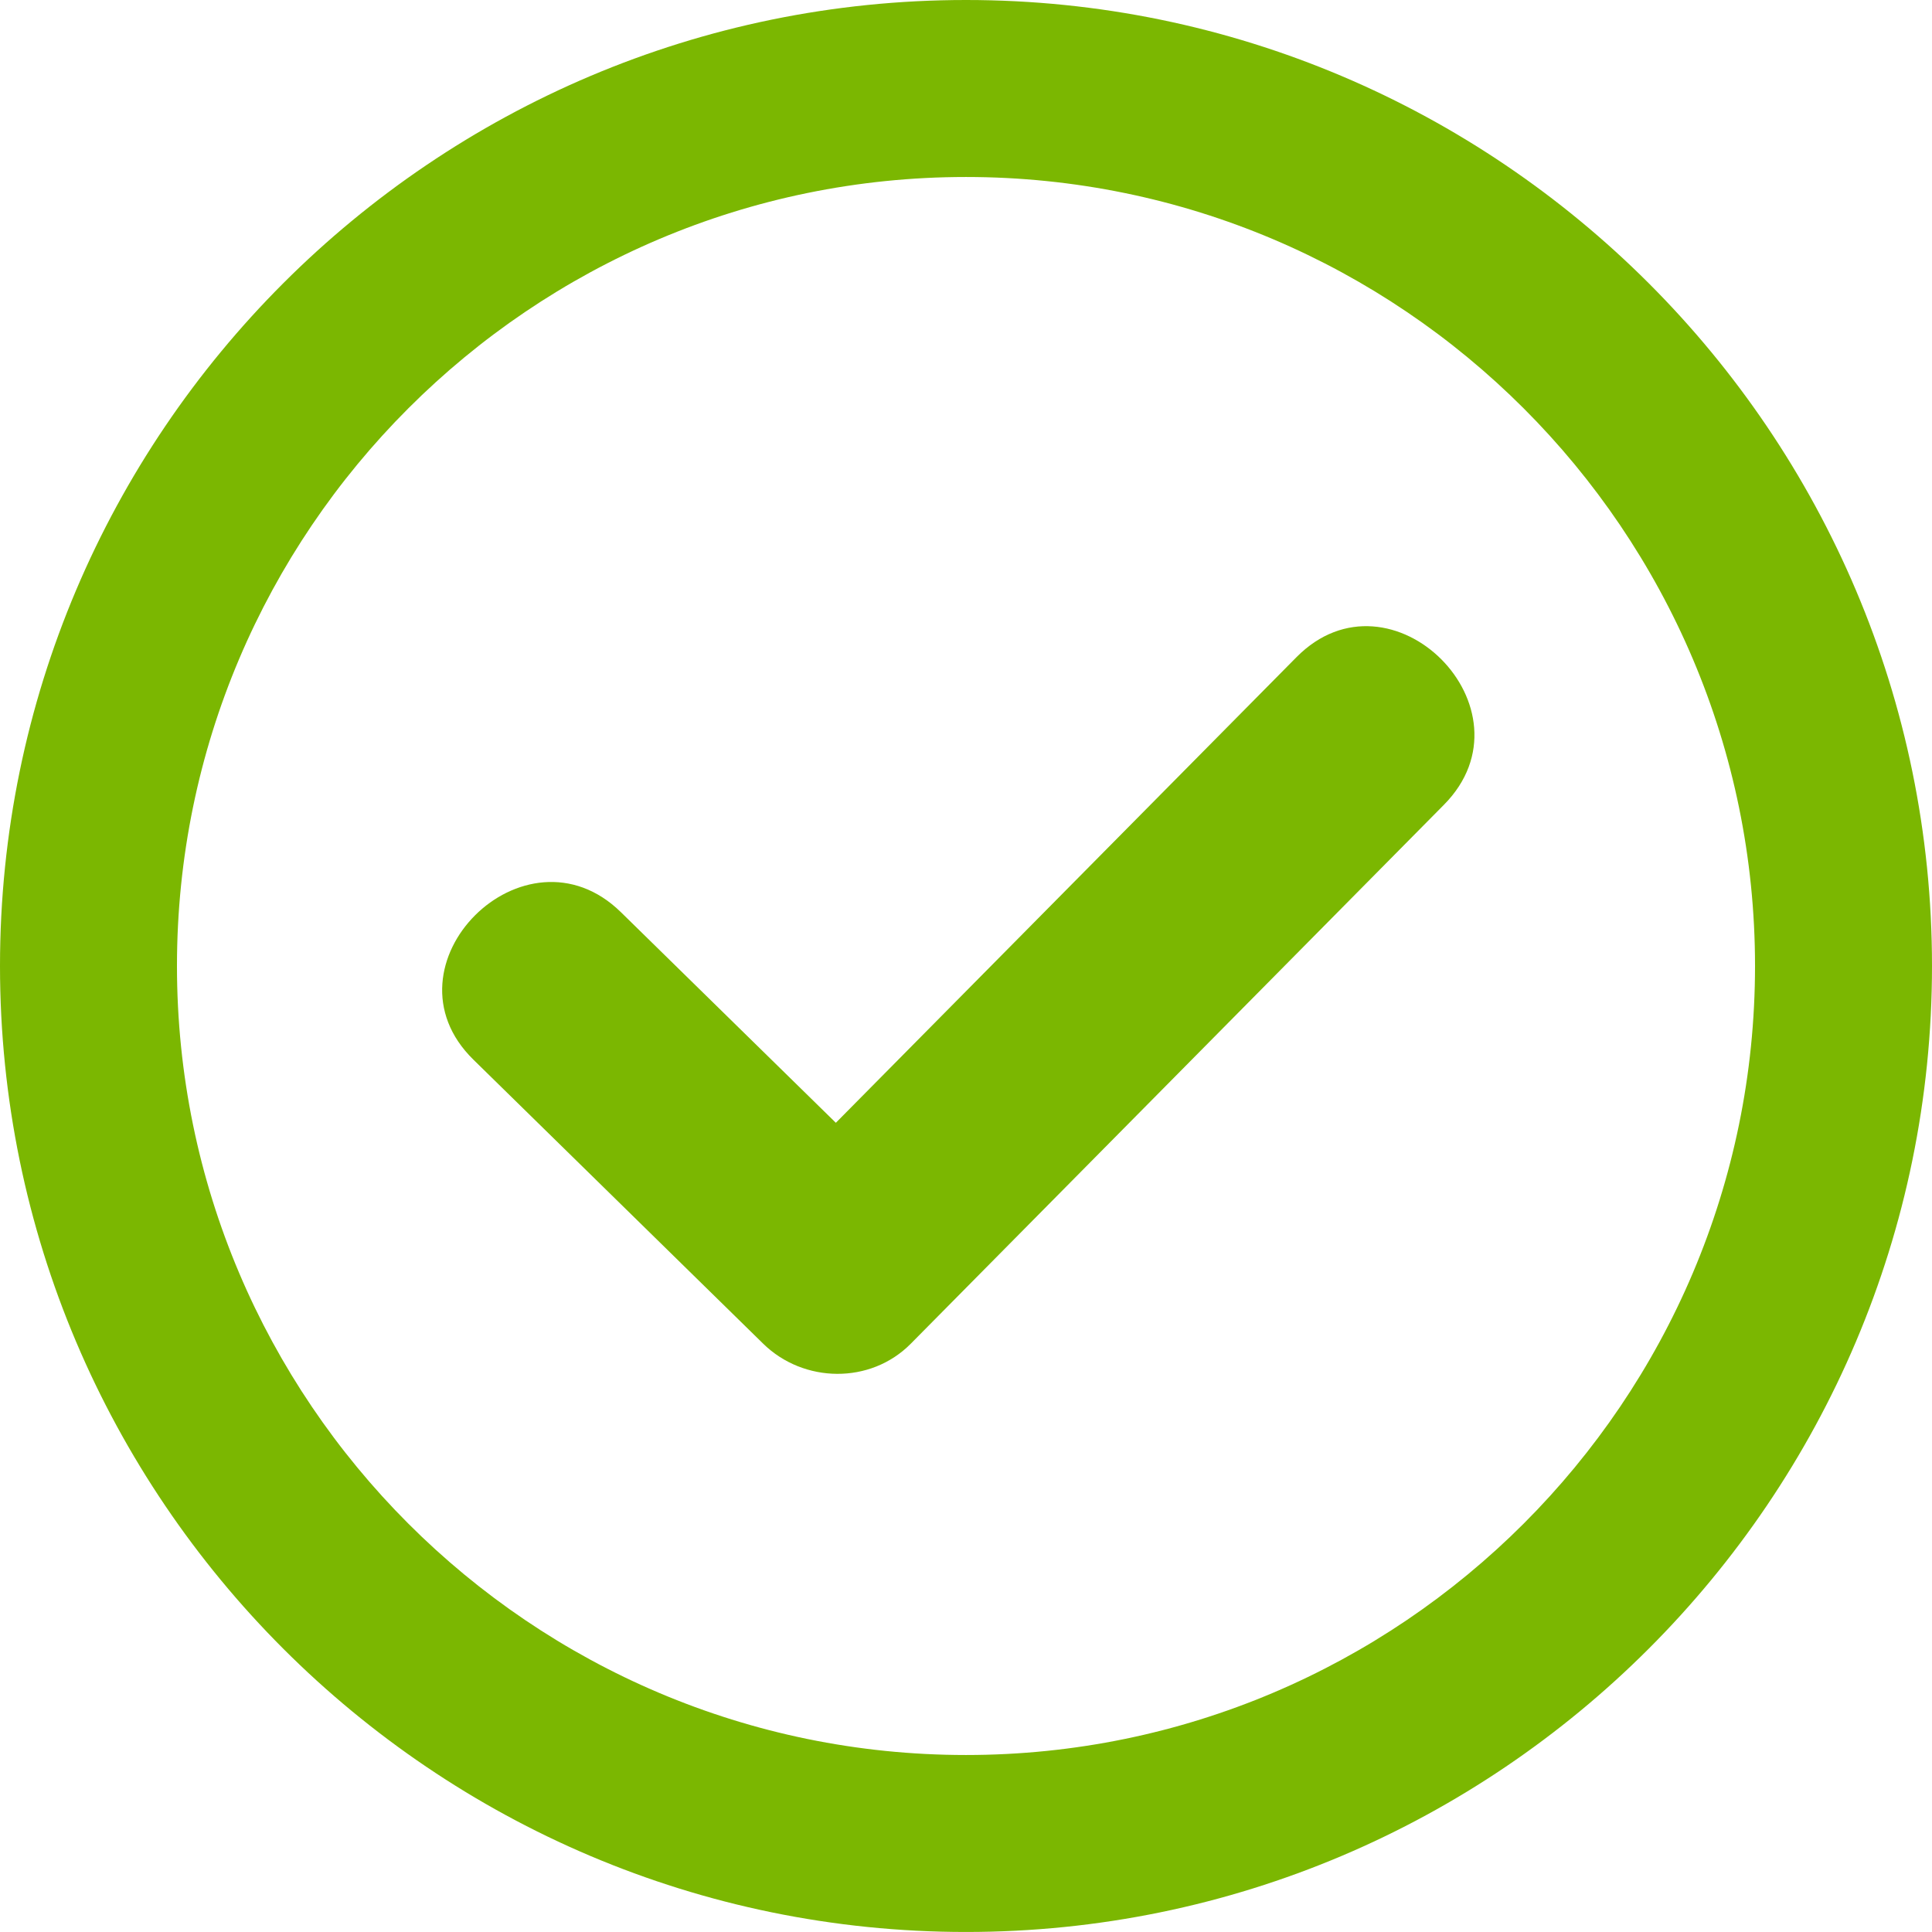 <?xml version="1.0" encoding="utf-8"?>
<!-- Generator: Adobe Illustrator 16.0.0, SVG Export Plug-In . SVG Version: 6.00 Build 0)  -->
<!DOCTYPE svg PUBLIC "-//W3C//DTD SVG 1.1//EN" "http://www.w3.org/Graphics/SVG/1.1/DTD/svg11.dtd">
<svg version="1.1" id="Layer_1" xmlns="http://www.w3.org/2000/svg" xmlns:xlink="http://www.w3.org/1999/xlink" x="0px" y="0px"
	 width="333.005px" height="333px" viewBox="233.498 33.502 333.005 333" enable-background="new 233.498 33.502 333.005 333"
	 xml:space="preserve">
<path fill="#7BB701" d="M400,33.502c-91.809,0-166.502,74.693-166.502,166.493c0,91.813,74.693,166.507,166.502,166.507
	c91.81,0,166.503-74.698,166.503-166.507C566.503,108.191,491.809,33.502,400,33.502z M400,336c-74.986,0-136-61.009-136-136.005
	c0-74.982,61.014-135.986,136-135.986c74.991,0,136,61.009,136,135.986C536,274.991,474.991,336,400,336z"/>
<path fill="#7BB701" d="M456.956,146.781c-26.465,26.743-52.93,53.501-79.389,80.249c-12.345-12.097-24.689-24.196-37.038-36.293
	c-16.562-16.237-42.017,9.174-25.428,25.417c16.646,16.321,33.292,32.637,49.949,48.958c6.963,6.816,18.48,7.021,25.428,0
	c30.635-30.977,61.27-61.942,91.907-92.902C498.699,155.715,473.271,130.276,456.956,146.781z"/>
</svg>
